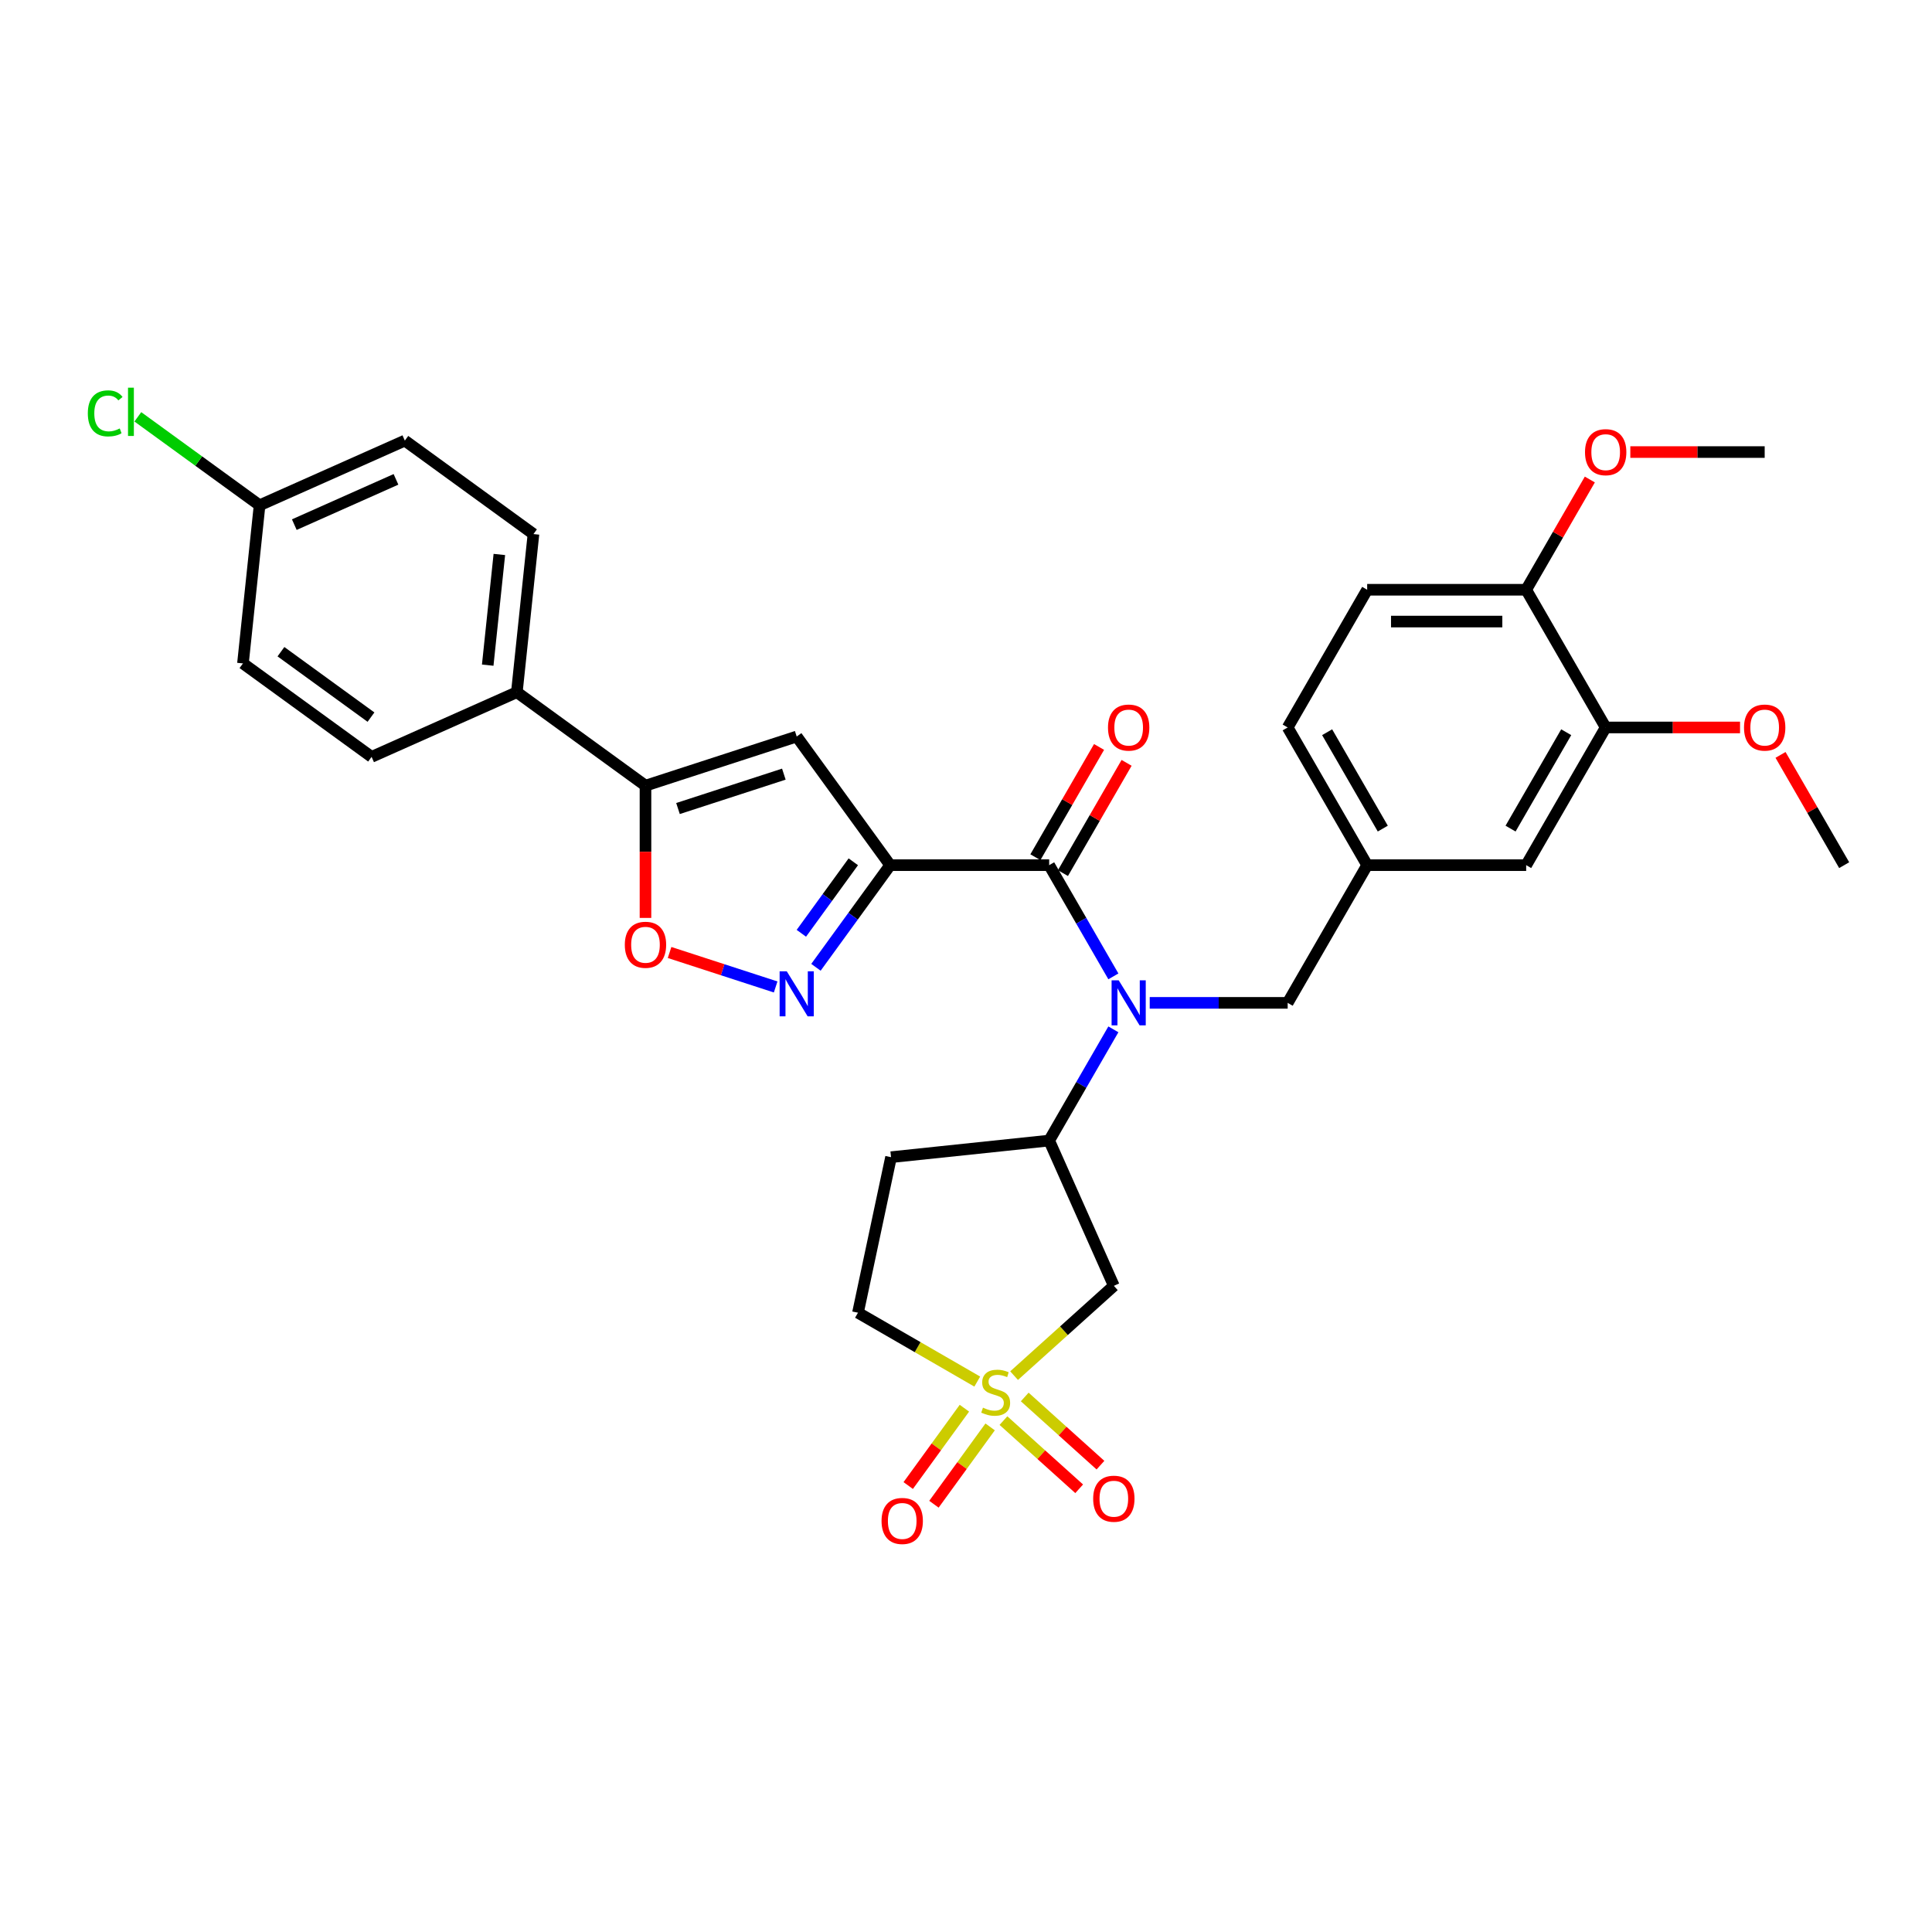 <?xml version='1.0' encoding='iso-8859-1'?>
<svg version='1.1' baseProfile='full'
              xmlns='http://www.w3.org/2000/svg'
                      xmlns:rdkit='http://www.rdkit.org/xml'
                      xmlns:xlink='http://www.w3.org/1999/xlink'
                  xml:space='preserve'
width='1000px' height='1000px' viewBox='0 0 1000 1000'>
<!-- END OF HEADER -->
<rect style='opacity:1.0;fill:#FFFFFF;stroke:none' width='1000' height='1000' x='0' y='0'> </rect>
<path class='bond-1' d='M 460.748,447.805 L 543.047,447.805' style='fill:none;fill-rule:evenodd;stroke:#000000;stroke-width:6px;stroke-linecap:butt;stroke-linejoin:miter;stroke-opacity:1' />
<path class='bond-2' d='M 460.748,447.805 L 441.541,474.241' style='fill:none;fill-rule:evenodd;stroke:#000000;stroke-width:6px;stroke-linecap:butt;stroke-linejoin:miter;stroke-opacity:1' />
<path class='bond-2' d='M 441.541,474.241 L 422.335,500.676' style='fill:none;fill-rule:evenodd;stroke:#0000FF;stroke-width:6px;stroke-linecap:butt;stroke-linejoin:miter;stroke-opacity:1' />
<path class='bond-2' d='M 441.669,446.061 L 428.225,464.566' style='fill:none;fill-rule:evenodd;stroke:#000000;stroke-width:6px;stroke-linecap:butt;stroke-linejoin:miter;stroke-opacity:1' />
<path class='bond-2' d='M 428.225,464.566 L 414.78,483.071' style='fill:none;fill-rule:evenodd;stroke:#0000FF;stroke-width:6px;stroke-linecap:butt;stroke-linejoin:miter;stroke-opacity:1' />
<path class='bond-3' d='M 460.748,447.805 L 412.373,381.224' style='fill:none;fill-rule:evenodd;stroke:#000000;stroke-width:6px;stroke-linecap:butt;stroke-linejoin:miter;stroke-opacity:1' />
<path class='bond-0' d='M 524.891,712.025 L 550.706,688.781' style='fill:none;fill-rule:evenodd;stroke:#CCCC00;stroke-width:6px;stroke-linecap:butt;stroke-linejoin:miter;stroke-opacity:1' />
<path class='bond-0' d='M 550.706,688.781 L 576.522,665.537' style='fill:none;fill-rule:evenodd;stroke:#000000;stroke-width:6px;stroke-linecap:butt;stroke-linejoin:miter;stroke-opacity:1' />
<path class='bond-9' d='M 519.384,735.303 L 538.982,752.949' style='fill:none;fill-rule:evenodd;stroke:#CCCC00;stroke-width:6px;stroke-linecap:butt;stroke-linejoin:miter;stroke-opacity:1' />
<path class='bond-9' d='M 538.982,752.949 L 558.579,770.594' style='fill:none;fill-rule:evenodd;stroke:#FF0000;stroke-width:6px;stroke-linecap:butt;stroke-linejoin:miter;stroke-opacity:1' />
<path class='bond-9' d='M 530.398,723.071 L 549.995,740.717' style='fill:none;fill-rule:evenodd;stroke:#CCCC00;stroke-width:6px;stroke-linecap:butt;stroke-linejoin:miter;stroke-opacity:1' />
<path class='bond-9' d='M 549.995,740.717 L 569.593,758.362' style='fill:none;fill-rule:evenodd;stroke:#FF0000;stroke-width:6px;stroke-linecap:butt;stroke-linejoin:miter;stroke-opacity:1' />
<path class='bond-10' d='M 499.172,728.886 L 484.632,748.9' style='fill:none;fill-rule:evenodd;stroke:#CCCC00;stroke-width:6px;stroke-linecap:butt;stroke-linejoin:miter;stroke-opacity:1' />
<path class='bond-10' d='M 484.632,748.9 L 470.091,768.913' style='fill:none;fill-rule:evenodd;stroke:#FF0000;stroke-width:6px;stroke-linecap:butt;stroke-linejoin:miter;stroke-opacity:1' />
<path class='bond-10' d='M 512.489,738.561 L 497.948,758.575' style='fill:none;fill-rule:evenodd;stroke:#CCCC00;stroke-width:6px;stroke-linecap:butt;stroke-linejoin:miter;stroke-opacity:1' />
<path class='bond-10' d='M 497.948,758.575 L 483.408,778.588' style='fill:none;fill-rule:evenodd;stroke:#FF0000;stroke-width:6px;stroke-linecap:butt;stroke-linejoin:miter;stroke-opacity:1' />
<path class='bond-34' d='M 505.831,715.104 L 474.959,697.28' style='fill:none;fill-rule:evenodd;stroke:#CCCC00;stroke-width:6px;stroke-linecap:butt;stroke-linejoin:miter;stroke-opacity:1' />
<path class='bond-34' d='M 474.959,697.28 L 444.087,679.456' style='fill:none;fill-rule:evenodd;stroke:#000000;stroke-width:6px;stroke-linecap:butt;stroke-linejoin:miter;stroke-opacity:1' />
<path class='bond-4' d='M 543.047,447.805 L 559.664,476.587' style='fill:none;fill-rule:evenodd;stroke:#000000;stroke-width:6px;stroke-linecap:butt;stroke-linejoin:miter;stroke-opacity:1' />
<path class='bond-4' d='M 559.664,476.587 L 576.281,505.368' style='fill:none;fill-rule:evenodd;stroke:#0000FF;stroke-width:6px;stroke-linecap:butt;stroke-linejoin:miter;stroke-opacity:1' />
<path class='bond-16' d='M 550.175,451.92 L 566.649,423.386' style='fill:none;fill-rule:evenodd;stroke:#000000;stroke-width:6px;stroke-linecap:butt;stroke-linejoin:miter;stroke-opacity:1' />
<path class='bond-16' d='M 566.649,423.386 L 583.123,394.852' style='fill:none;fill-rule:evenodd;stroke:#FF0000;stroke-width:6px;stroke-linecap:butt;stroke-linejoin:miter;stroke-opacity:1' />
<path class='bond-16' d='M 535.92,443.69 L 552.394,415.156' style='fill:none;fill-rule:evenodd;stroke:#000000;stroke-width:6px;stroke-linecap:butt;stroke-linejoin:miter;stroke-opacity:1' />
<path class='bond-16' d='M 552.394,415.156 L 568.868,386.622' style='fill:none;fill-rule:evenodd;stroke:#FF0000;stroke-width:6px;stroke-linecap:butt;stroke-linejoin:miter;stroke-opacity:1' />
<path class='bond-7' d='M 401.477,510.847 L 374.024,501.927' style='fill:none;fill-rule:evenodd;stroke:#0000FF;stroke-width:6px;stroke-linecap:butt;stroke-linejoin:miter;stroke-opacity:1' />
<path class='bond-7' d='M 374.024,501.927 L 346.571,493.007' style='fill:none;fill-rule:evenodd;stroke:#FF0000;stroke-width:6px;stroke-linecap:butt;stroke-linejoin:miter;stroke-opacity:1' />
<path class='bond-5' d='M 412.373,381.224 L 334.101,406.656' style='fill:none;fill-rule:evenodd;stroke:#000000;stroke-width:6px;stroke-linecap:butt;stroke-linejoin:miter;stroke-opacity:1' />
<path class='bond-5' d='M 405.719,400.693 L 350.929,418.495' style='fill:none;fill-rule:evenodd;stroke:#000000;stroke-width:6px;stroke-linecap:butt;stroke-linejoin:miter;stroke-opacity:1' />
<path class='bond-8' d='M 576.281,532.79 L 559.664,561.571' style='fill:none;fill-rule:evenodd;stroke:#0000FF;stroke-width:6px;stroke-linecap:butt;stroke-linejoin:miter;stroke-opacity:1' />
<path class='bond-8' d='M 559.664,561.571 L 543.047,590.353' style='fill:none;fill-rule:evenodd;stroke:#000000;stroke-width:6px;stroke-linecap:butt;stroke-linejoin:miter;stroke-opacity:1' />
<path class='bond-11' d='M 595.094,519.079 L 630.795,519.079' style='fill:none;fill-rule:evenodd;stroke:#0000FF;stroke-width:6px;stroke-linecap:butt;stroke-linejoin:miter;stroke-opacity:1' />
<path class='bond-11' d='M 630.795,519.079 L 666.497,519.079' style='fill:none;fill-rule:evenodd;stroke:#000000;stroke-width:6px;stroke-linecap:butt;stroke-linejoin:miter;stroke-opacity:1' />
<path class='bond-13' d='M 334.101,406.656 L 267.52,358.281' style='fill:none;fill-rule:evenodd;stroke:#000000;stroke-width:6px;stroke-linecap:butt;stroke-linejoin:miter;stroke-opacity:1' />
<path class='bond-32' d='M 334.101,406.656 L 334.101,440.884' style='fill:none;fill-rule:evenodd;stroke:#000000;stroke-width:6px;stroke-linecap:butt;stroke-linejoin:miter;stroke-opacity:1' />
<path class='bond-32' d='M 334.101,440.884 L 334.101,475.112' style='fill:none;fill-rule:evenodd;stroke:#FF0000;stroke-width:6px;stroke-linecap:butt;stroke-linejoin:miter;stroke-opacity:1' />
<path class='bond-6' d='M 576.522,665.537 L 543.047,590.353' style='fill:none;fill-rule:evenodd;stroke:#000000;stroke-width:6px;stroke-linecap:butt;stroke-linejoin:miter;stroke-opacity:1' />
<path class='bond-14' d='M 543.047,590.353 L 461.198,598.955' style='fill:none;fill-rule:evenodd;stroke:#000000;stroke-width:6px;stroke-linecap:butt;stroke-linejoin:miter;stroke-opacity:1' />
<path class='bond-19' d='M 666.497,519.079 L 707.647,447.805' style='fill:none;fill-rule:evenodd;stroke:#000000;stroke-width:6px;stroke-linecap:butt;stroke-linejoin:miter;stroke-opacity:1' />
<path class='bond-12' d='M 831.096,376.532 L 789.946,447.805' style='fill:none;fill-rule:evenodd;stroke:#000000;stroke-width:6px;stroke-linecap:butt;stroke-linejoin:miter;stroke-opacity:1' />
<path class='bond-12' d='M 810.669,378.993 L 781.864,428.884' style='fill:none;fill-rule:evenodd;stroke:#000000;stroke-width:6px;stroke-linecap:butt;stroke-linejoin:miter;stroke-opacity:1' />
<path class='bond-27' d='M 831.096,376.532 L 865.868,376.532' style='fill:none;fill-rule:evenodd;stroke:#000000;stroke-width:6px;stroke-linecap:butt;stroke-linejoin:miter;stroke-opacity:1' />
<path class='bond-27' d='M 865.868,376.532 L 900.639,376.532' style='fill:none;fill-rule:evenodd;stroke:#FF0000;stroke-width:6px;stroke-linecap:butt;stroke-linejoin:miter;stroke-opacity:1' />
<path class='bond-35' d='M 831.096,376.532 L 789.946,305.258' style='fill:none;fill-rule:evenodd;stroke:#000000;stroke-width:6px;stroke-linecap:butt;stroke-linejoin:miter;stroke-opacity:1' />
<path class='bond-20' d='M 267.52,358.281 L 276.122,276.432' style='fill:none;fill-rule:evenodd;stroke:#000000;stroke-width:6px;stroke-linecap:butt;stroke-linejoin:miter;stroke-opacity:1' />
<path class='bond-20' d='M 252.44,344.283 L 258.462,286.989' style='fill:none;fill-rule:evenodd;stroke:#000000;stroke-width:6px;stroke-linecap:butt;stroke-linejoin:miter;stroke-opacity:1' />
<path class='bond-21' d='M 267.52,358.281 L 192.335,391.755' style='fill:none;fill-rule:evenodd;stroke:#000000;stroke-width:6px;stroke-linecap:butt;stroke-linejoin:miter;stroke-opacity:1' />
<path class='bond-15' d='M 461.198,598.955 L 444.087,679.456' style='fill:none;fill-rule:evenodd;stroke:#000000;stroke-width:6px;stroke-linecap:butt;stroke-linejoin:miter;stroke-opacity:1' />
<path class='bond-17' d='M 789.946,305.258 L 707.647,305.258' style='fill:none;fill-rule:evenodd;stroke:#000000;stroke-width:6px;stroke-linecap:butt;stroke-linejoin:miter;stroke-opacity:1' />
<path class='bond-17' d='M 777.601,321.718 L 719.991,321.718' style='fill:none;fill-rule:evenodd;stroke:#000000;stroke-width:6px;stroke-linecap:butt;stroke-linejoin:miter;stroke-opacity:1' />
<path class='bond-29' d='M 789.946,305.258 L 806.42,276.724' style='fill:none;fill-rule:evenodd;stroke:#000000;stroke-width:6px;stroke-linecap:butt;stroke-linejoin:miter;stroke-opacity:1' />
<path class='bond-29' d='M 806.42,276.724 L 822.895,248.19' style='fill:none;fill-rule:evenodd;stroke:#FF0000;stroke-width:6px;stroke-linecap:butt;stroke-linejoin:miter;stroke-opacity:1' />
<path class='bond-18' d='M 789.946,447.805 L 707.647,447.805' style='fill:none;fill-rule:evenodd;stroke:#000000;stroke-width:6px;stroke-linecap:butt;stroke-linejoin:miter;stroke-opacity:1' />
<path class='bond-24' d='M 707.647,447.805 L 666.497,376.532' style='fill:none;fill-rule:evenodd;stroke:#000000;stroke-width:6px;stroke-linecap:butt;stroke-linejoin:miter;stroke-opacity:1' />
<path class='bond-24' d='M 715.729,428.884 L 686.924,378.993' style='fill:none;fill-rule:evenodd;stroke:#000000;stroke-width:6px;stroke-linecap:butt;stroke-linejoin:miter;stroke-opacity:1' />
<path class='bond-26' d='M 276.122,276.432 L 209.54,228.058' style='fill:none;fill-rule:evenodd;stroke:#000000;stroke-width:6px;stroke-linecap:butt;stroke-linejoin:miter;stroke-opacity:1' />
<path class='bond-25' d='M 192.335,391.755 L 125.753,343.381' style='fill:none;fill-rule:evenodd;stroke:#000000;stroke-width:6px;stroke-linecap:butt;stroke-linejoin:miter;stroke-opacity:1' />
<path class='bond-25' d='M 192.023,371.183 L 145.416,337.321' style='fill:none;fill-rule:evenodd;stroke:#000000;stroke-width:6px;stroke-linecap:butt;stroke-linejoin:miter;stroke-opacity:1' />
<path class='bond-22' d='M 707.647,305.258 L 666.497,376.532' style='fill:none;fill-rule:evenodd;stroke:#000000;stroke-width:6px;stroke-linecap:butt;stroke-linejoin:miter;stroke-opacity:1' />
<path class='bond-23' d='M 134.356,261.532 L 125.753,343.381' style='fill:none;fill-rule:evenodd;stroke:#000000;stroke-width:6px;stroke-linecap:butt;stroke-linejoin:miter;stroke-opacity:1' />
<path class='bond-28' d='M 134.356,261.532 L 102.851,238.642' style='fill:none;fill-rule:evenodd;stroke:#000000;stroke-width:6px;stroke-linecap:butt;stroke-linejoin:miter;stroke-opacity:1' />
<path class='bond-28' d='M 102.851,238.642 L 71.346,215.753' style='fill:none;fill-rule:evenodd;stroke:#00CC00;stroke-width:6px;stroke-linecap:butt;stroke-linejoin:miter;stroke-opacity:1' />
<path class='bond-33' d='M 134.356,261.532 L 209.54,228.058' style='fill:none;fill-rule:evenodd;stroke:#000000;stroke-width:6px;stroke-linecap:butt;stroke-linejoin:miter;stroke-opacity:1' />
<path class='bond-33' d='M 152.329,271.548 L 204.958,248.116' style='fill:none;fill-rule:evenodd;stroke:#000000;stroke-width:6px;stroke-linecap:butt;stroke-linejoin:miter;stroke-opacity:1' />
<path class='bond-30' d='M 921.597,390.737 L 938.071,419.271' style='fill:none;fill-rule:evenodd;stroke:#FF0000;stroke-width:6px;stroke-linecap:butt;stroke-linejoin:miter;stroke-opacity:1' />
<path class='bond-30' d='M 938.071,419.271 L 954.545,447.805' style='fill:none;fill-rule:evenodd;stroke:#000000;stroke-width:6px;stroke-linecap:butt;stroke-linejoin:miter;stroke-opacity:1' />
<path class='bond-31' d='M 843.852,233.985 L 878.624,233.985' style='fill:none;fill-rule:evenodd;stroke:#FF0000;stroke-width:6px;stroke-linecap:butt;stroke-linejoin:miter;stroke-opacity:1' />
<path class='bond-31' d='M 878.624,233.985 L 913.396,233.985' style='fill:none;fill-rule:evenodd;stroke:#000000;stroke-width:6px;stroke-linecap:butt;stroke-linejoin:miter;stroke-opacity:1' />
<path  class='atom-1' d='M 508.777 728.606
Q 509.04 728.705, 510.127 729.165
Q 511.213 729.626, 512.398 729.923
Q 513.616 730.186, 514.801 730.186
Q 517.007 730.186, 518.291 729.133
Q 519.575 728.046, 519.575 726.17
Q 519.575 724.886, 518.916 724.096
Q 518.291 723.306, 517.303 722.878
Q 516.316 722.45, 514.67 721.956
Q 512.596 721.331, 511.345 720.738
Q 510.127 720.145, 509.238 718.894
Q 508.382 717.644, 508.382 715.537
Q 508.382 712.607, 510.357 710.796
Q 512.365 708.986, 516.316 708.986
Q 519.015 708.986, 522.077 710.269
L 521.319 712.804
Q 518.521 711.652, 516.414 711.652
Q 514.143 711.652, 512.892 712.607
Q 511.641 713.529, 511.674 715.142
Q 511.674 716.393, 512.299 717.15
Q 512.958 717.907, 513.88 718.335
Q 514.834 718.763, 516.414 719.257
Q 518.521 719.915, 519.772 720.573
Q 521.023 721.232, 521.912 722.581
Q 522.834 723.898, 522.834 726.17
Q 522.834 729.396, 520.661 731.141
Q 518.521 732.852, 514.933 732.852
Q 512.859 732.852, 511.279 732.392
Q 509.732 731.964, 507.888 731.206
L 508.777 728.606
' fill='#CCCC00'/>
<path  class='atom-3' d='M 407.221 502.734
L 414.859 515.079
Q 415.616 516.297, 416.834 518.502
Q 418.052 520.708, 418.118 520.84
L 418.118 502.734
L 421.212 502.734
L 421.212 526.041
L 418.019 526.041
L 409.822 512.544
Q 408.867 510.964, 407.847 509.153
Q 406.859 507.342, 406.563 506.783
L 406.563 526.041
L 403.534 526.041
L 403.534 502.734
L 407.221 502.734
' fill='#0000FF'/>
<path  class='atom-5' d='M 579.045 507.425
L 586.683 519.77
Q 587.44 520.988, 588.658 523.194
Q 589.876 525.4, 589.942 525.531
L 589.942 507.425
L 593.036 507.425
L 593.036 530.733
L 589.843 530.733
L 581.646 517.236
Q 580.691 515.655, 579.671 513.845
Q 578.683 512.034, 578.387 511.475
L 578.387 530.733
L 575.358 530.733
L 575.358 507.425
L 579.045 507.425
' fill='#0000FF'/>
<path  class='atom-8' d='M 323.403 489.021
Q 323.403 483.425, 326.168 480.297
Q 328.933 477.17, 334.101 477.17
Q 339.27 477.17, 342.035 480.297
Q 344.8 483.425, 344.8 489.021
Q 344.8 494.683, 342.002 497.909
Q 339.204 501.103, 334.101 501.103
Q 328.966 501.103, 326.168 497.909
Q 323.403 494.716, 323.403 489.021
M 334.101 498.469
Q 337.657 498.469, 339.566 496.099
Q 341.508 493.696, 341.508 489.021
Q 341.508 484.445, 339.566 482.141
Q 337.657 479.804, 334.101 479.804
Q 330.546 479.804, 328.604 482.108
Q 326.694 484.412, 326.694 489.021
Q 326.694 493.729, 328.604 496.099
Q 330.546 498.469, 334.101 498.469
' fill='#FF0000'/>
<path  class='atom-10' d='M 565.823 775.741
Q 565.823 770.145, 568.588 767.018
Q 571.353 763.89, 576.522 763.89
Q 581.69 763.89, 584.455 767.018
Q 587.22 770.145, 587.22 775.741
Q 587.22 781.404, 584.422 784.63
Q 581.624 787.823, 576.522 787.823
Q 571.386 787.823, 568.588 784.63
Q 565.823 781.436, 565.823 775.741
M 576.522 785.189
Q 580.077 785.189, 581.986 782.819
Q 583.928 780.416, 583.928 775.741
Q 583.928 771.165, 581.986 768.861
Q 580.077 766.524, 576.522 766.524
Q 572.966 766.524, 571.024 768.828
Q 569.115 771.133, 569.115 775.741
Q 569.115 780.449, 571.024 782.819
Q 572.966 785.189, 576.522 785.189
' fill='#FF0000'/>
<path  class='atom-11' d='M 456.287 787.254
Q 456.287 781.658, 459.053 778.53
Q 461.818 775.403, 466.986 775.403
Q 472.155 775.403, 474.92 778.53
Q 477.685 781.658, 477.685 787.254
Q 477.685 792.916, 474.887 796.142
Q 472.089 799.336, 466.986 799.336
Q 461.851 799.336, 459.053 796.142
Q 456.287 792.949, 456.287 787.254
M 466.986 796.702
Q 470.542 796.702, 472.451 794.332
Q 474.393 791.929, 474.393 787.254
Q 474.393 782.678, 472.451 780.374
Q 470.542 778.036, 466.986 778.036
Q 463.431 778.036, 461.489 780.341
Q 459.579 782.645, 459.579 787.254
Q 459.579 791.961, 461.489 794.332
Q 463.431 796.702, 466.986 796.702
' fill='#FF0000'/>
<path  class='atom-17' d='M 573.498 376.598
Q 573.498 371.001, 576.263 367.874
Q 579.029 364.747, 584.197 364.747
Q 589.365 364.747, 592.131 367.874
Q 594.896 371.001, 594.896 376.598
Q 594.896 382.26, 592.098 385.486
Q 589.3 388.679, 584.197 388.679
Q 579.062 388.679, 576.263 385.486
Q 573.498 382.293, 573.498 376.598
M 584.197 386.046
Q 587.752 386.046, 589.662 383.675
Q 591.604 381.272, 591.604 376.598
Q 591.604 372.022, 589.662 369.717
Q 587.752 367.38, 584.197 367.38
Q 580.642 367.38, 578.699 369.685
Q 576.79 371.989, 576.79 376.598
Q 576.79 381.305, 578.699 383.675
Q 580.642 386.046, 584.197 386.046
' fill='#FF0000'/>
<path  class='atom-28' d='M 902.697 376.598
Q 902.697 371.001, 905.462 367.874
Q 908.227 364.747, 913.396 364.747
Q 918.564 364.747, 921.329 367.874
Q 924.095 371.001, 924.095 376.598
Q 924.095 382.26, 921.296 385.486
Q 918.498 388.679, 913.396 388.679
Q 908.26 388.679, 905.462 385.486
Q 902.697 382.293, 902.697 376.598
M 913.396 386.046
Q 916.951 386.046, 918.86 383.675
Q 920.803 381.272, 920.803 376.598
Q 920.803 372.022, 918.86 369.717
Q 916.951 367.38, 913.396 367.38
Q 909.84 367.38, 907.898 369.685
Q 905.989 371.989, 905.989 376.598
Q 905.989 381.305, 907.898 383.675
Q 909.84 386.046, 913.396 386.046
' fill='#FF0000'/>
<path  class='atom-29' d='M 45.455 213.964
Q 45.455 208.17, 48.154 205.142
Q 50.886 202.08, 56.055 202.08
Q 60.861 202.08, 63.429 205.471
L 61.256 207.248
Q 59.38 204.779, 56.055 204.779
Q 52.532 204.779, 50.656 207.15
Q 48.812 209.487, 48.812 213.964
Q 48.812 218.573, 50.722 220.943
Q 52.664 223.313, 56.417 223.313
Q 58.985 223.313, 61.98 221.766
L 62.902 224.235
Q 61.684 225.025, 59.84 225.486
Q 57.997 225.947, 55.956 225.947
Q 50.886 225.947, 48.154 222.852
Q 45.455 219.758, 45.455 213.964
' fill='#00CC00'/>
<path  class='atom-29' d='M 66.26 200.664
L 69.288 200.664
L 69.288 225.651
L 66.26 225.651
L 66.26 200.664
' fill='#00CC00'/>
<path  class='atom-30' d='M 820.397 234.051
Q 820.397 228.454, 823.162 225.327
Q 825.928 222.199, 831.096 222.199
Q 836.264 222.199, 839.03 225.327
Q 841.795 228.454, 841.795 234.051
Q 841.795 239.713, 838.997 242.939
Q 836.199 246.132, 831.096 246.132
Q 825.96 246.132, 823.162 242.939
Q 820.397 239.746, 820.397 234.051
M 831.096 243.499
Q 834.651 243.499, 836.561 241.128
Q 838.503 238.725, 838.503 234.051
Q 838.503 229.475, 836.561 227.17
Q 834.651 224.833, 831.096 224.833
Q 827.541 224.833, 825.598 227.137
Q 823.689 229.442, 823.689 234.051
Q 823.689 238.758, 825.598 241.128
Q 827.541 243.499, 831.096 243.499
' fill='#FF0000'/>
</svg>
